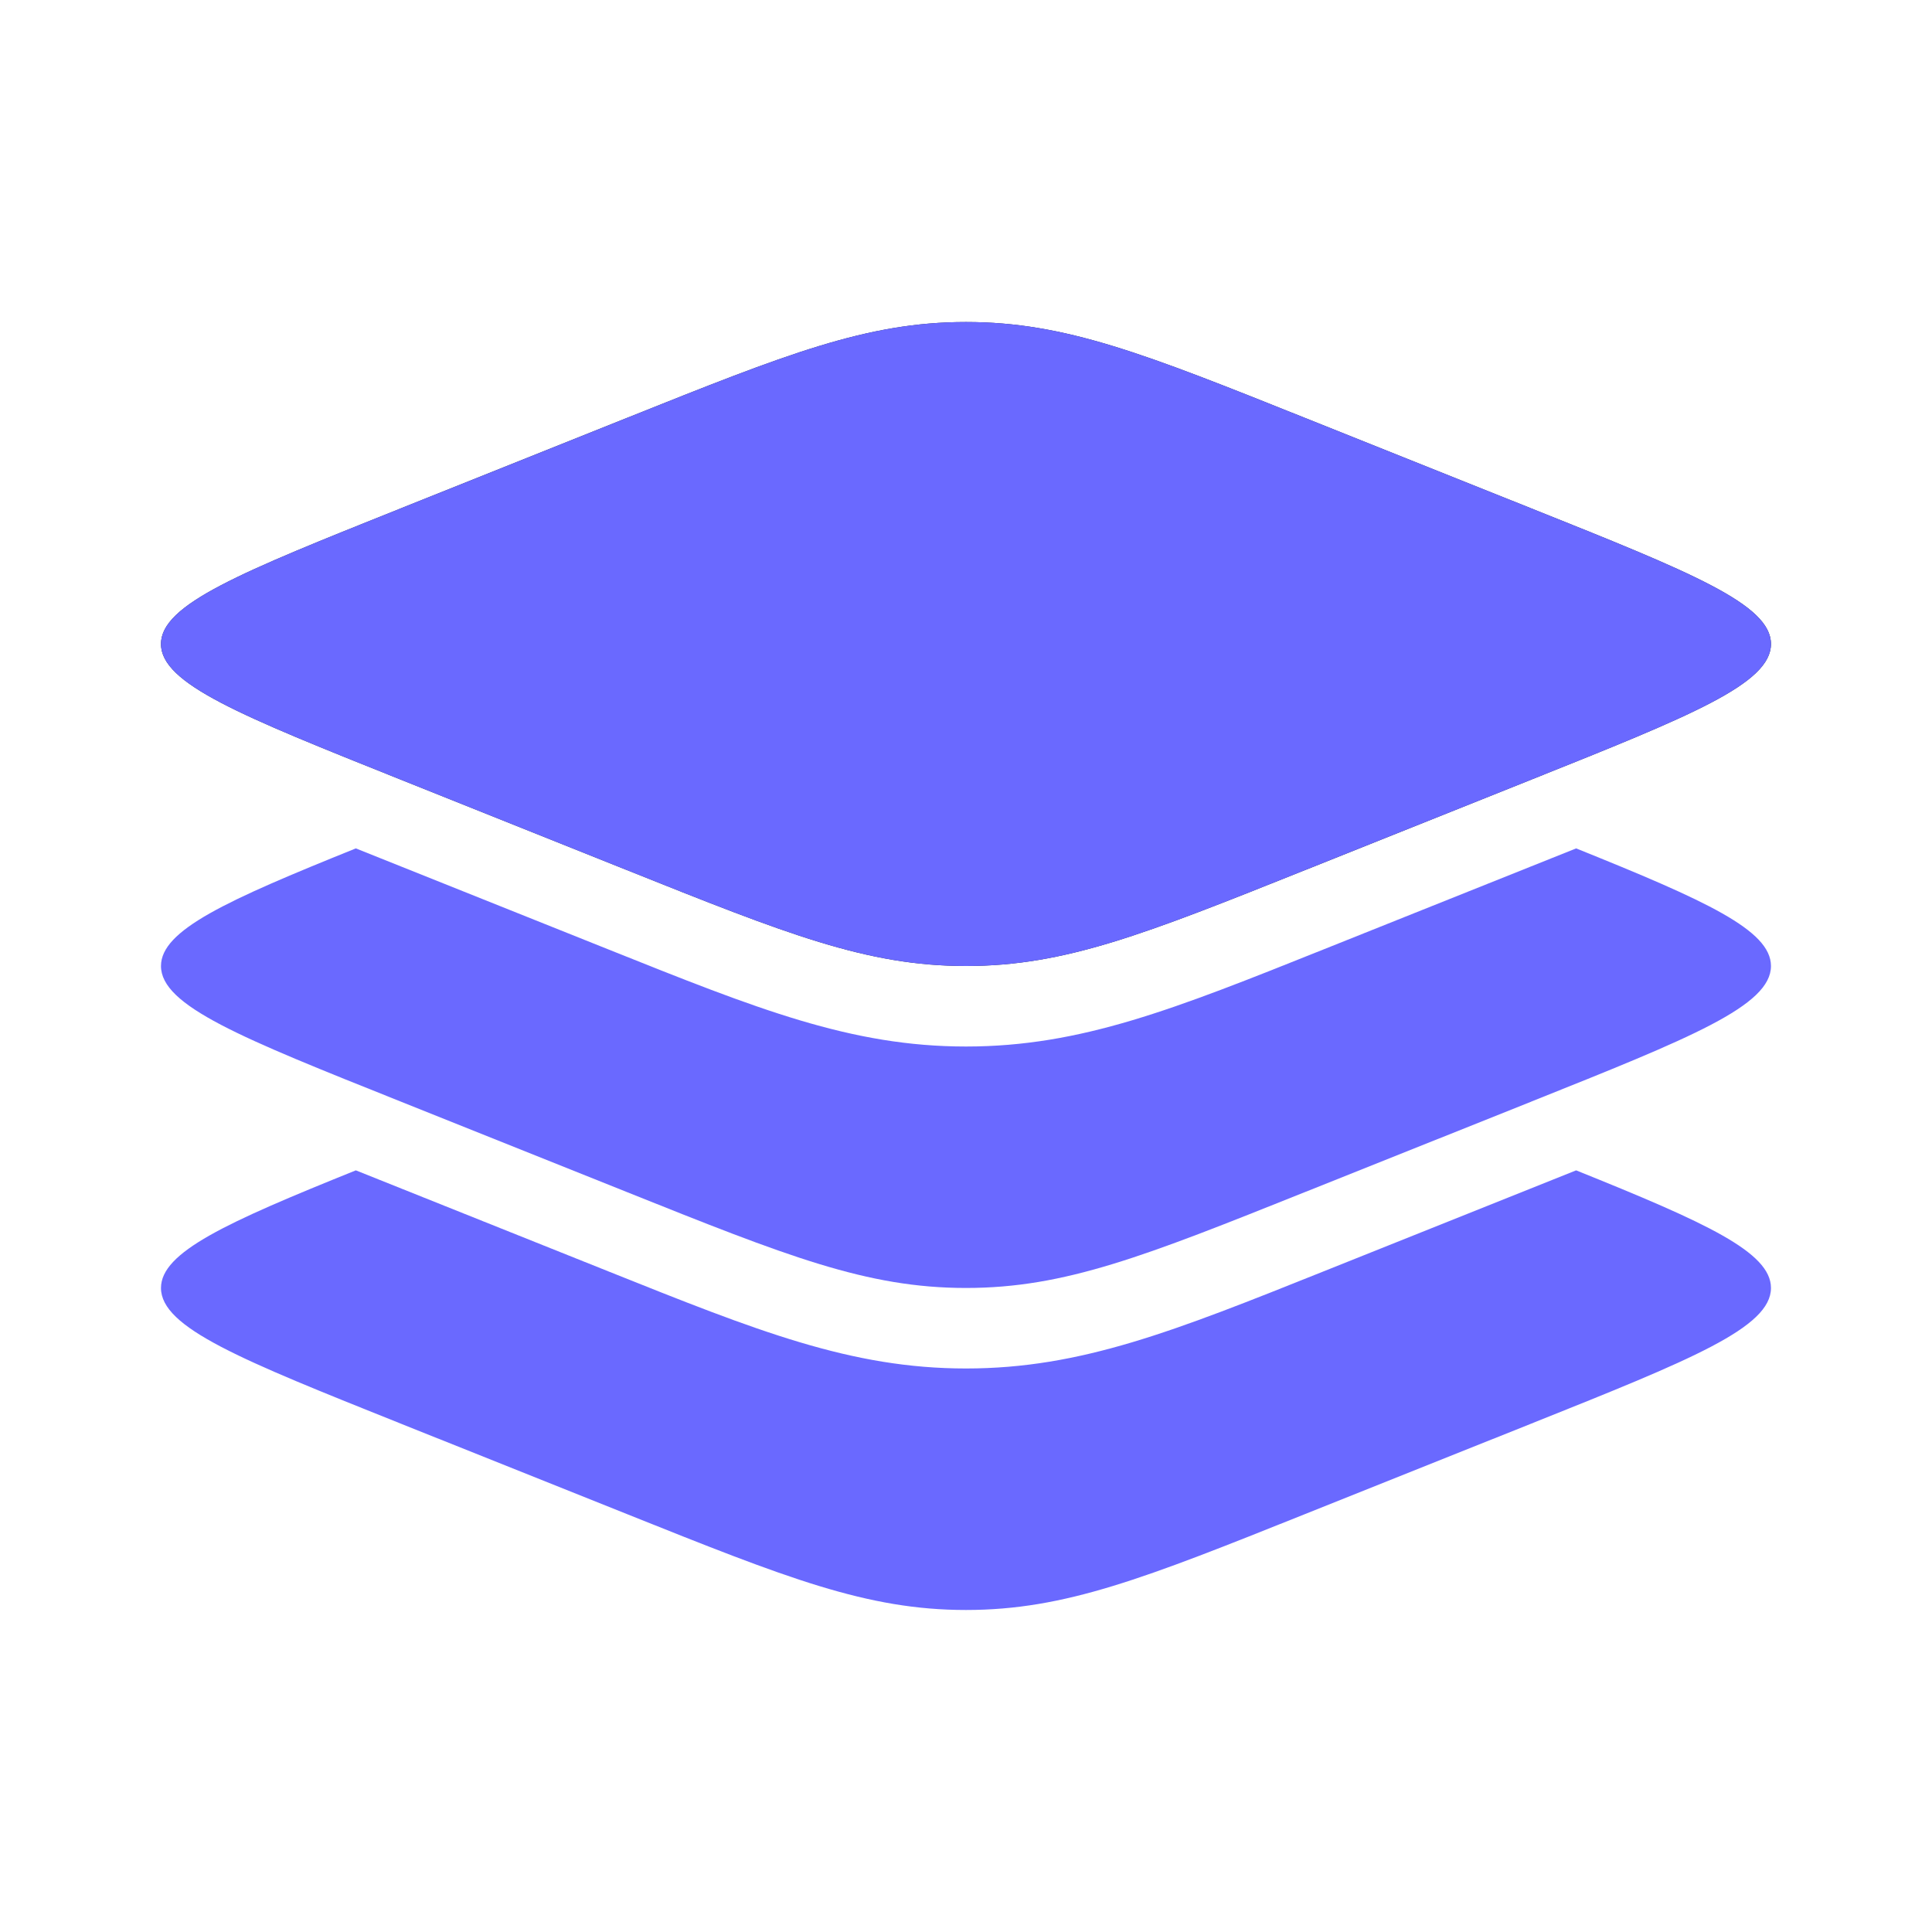 <svg xmlns="http://www.w3.org/2000/svg" width="40" height="40" fill="none"><path fill="#1C274C" d="M8.298 16.142c-3.31-1.324-4.965-1.986-4.965-2.809 0-.822 1.655-1.484 4.965-2.808l4.68-1.872c3.31-1.324 4.965-1.986 7.022-1.986 2.056 0 3.711.662 7.02 1.986l4.682 1.872c3.31 1.324 4.964 1.986 4.964 2.808 0 .823-1.655 1.485-4.964 2.809l-4.681 1.872C23.71 19.338 22.056 20 20 20c-2.057 0-3.712-.662-7.021-1.986l-4.681-1.872Z"/><path fill="#6A69FF" fill-rule="evenodd" d="M3.333 13.333c0 .823 1.655 1.485 4.965 2.809l4.68 1.872C16.289 19.338 17.944 20 20 20s3.711-.662 7.02-1.986l4.682-1.872c3.31-1.324 4.964-1.986 4.964-2.809 0-.822-1.655-1.484-4.964-2.808L27.02 8.653C23.71 7.329 22.056 6.667 20 6.667c-2.057 0-3.712.662-7.021 1.986l-4.681 1.872c-3.31 1.324-4.965 1.986-4.965 2.808Z" clip-rule="evenodd"/><path fill="#6A69FF" d="M31.702 22.809 27.02 24.68c-3.31 1.324-4.965 1.986-7.021 1.986-2.057 0-3.712-.662-7.021-1.986l-4.681-1.873C4.988 21.486 3.333 20.824 3.333 20c0-.741 1.345-1.352 4.034-2.435l5.235 2.094c3.081 1.233 5.018 2.008 7.398 2.008s4.316-.775 7.397-2.008l5.235-2.094c2.69 1.083 4.034 1.694 4.034 2.435 0 .823-1.655 1.485-4.964 2.808Z"/><path fill="#6A69FF" d="m31.702 29.475-4.681 1.872c-3.31 1.324-4.965 1.986-7.021 1.986-2.057 0-3.712-.662-7.021-1.986l-4.681-1.872c-3.31-1.324-4.965-1.986-4.965-2.809 0-.741 1.345-1.352 4.034-2.435l5.235 2.094c3.081 1.233 5.018 2.008 7.398 2.008s4.316-.775 7.397-2.008l5.235-2.094c2.69 1.083 4.034 1.694 4.034 2.435 0 .823-1.655 1.485-4.964 2.809Z"/></svg>